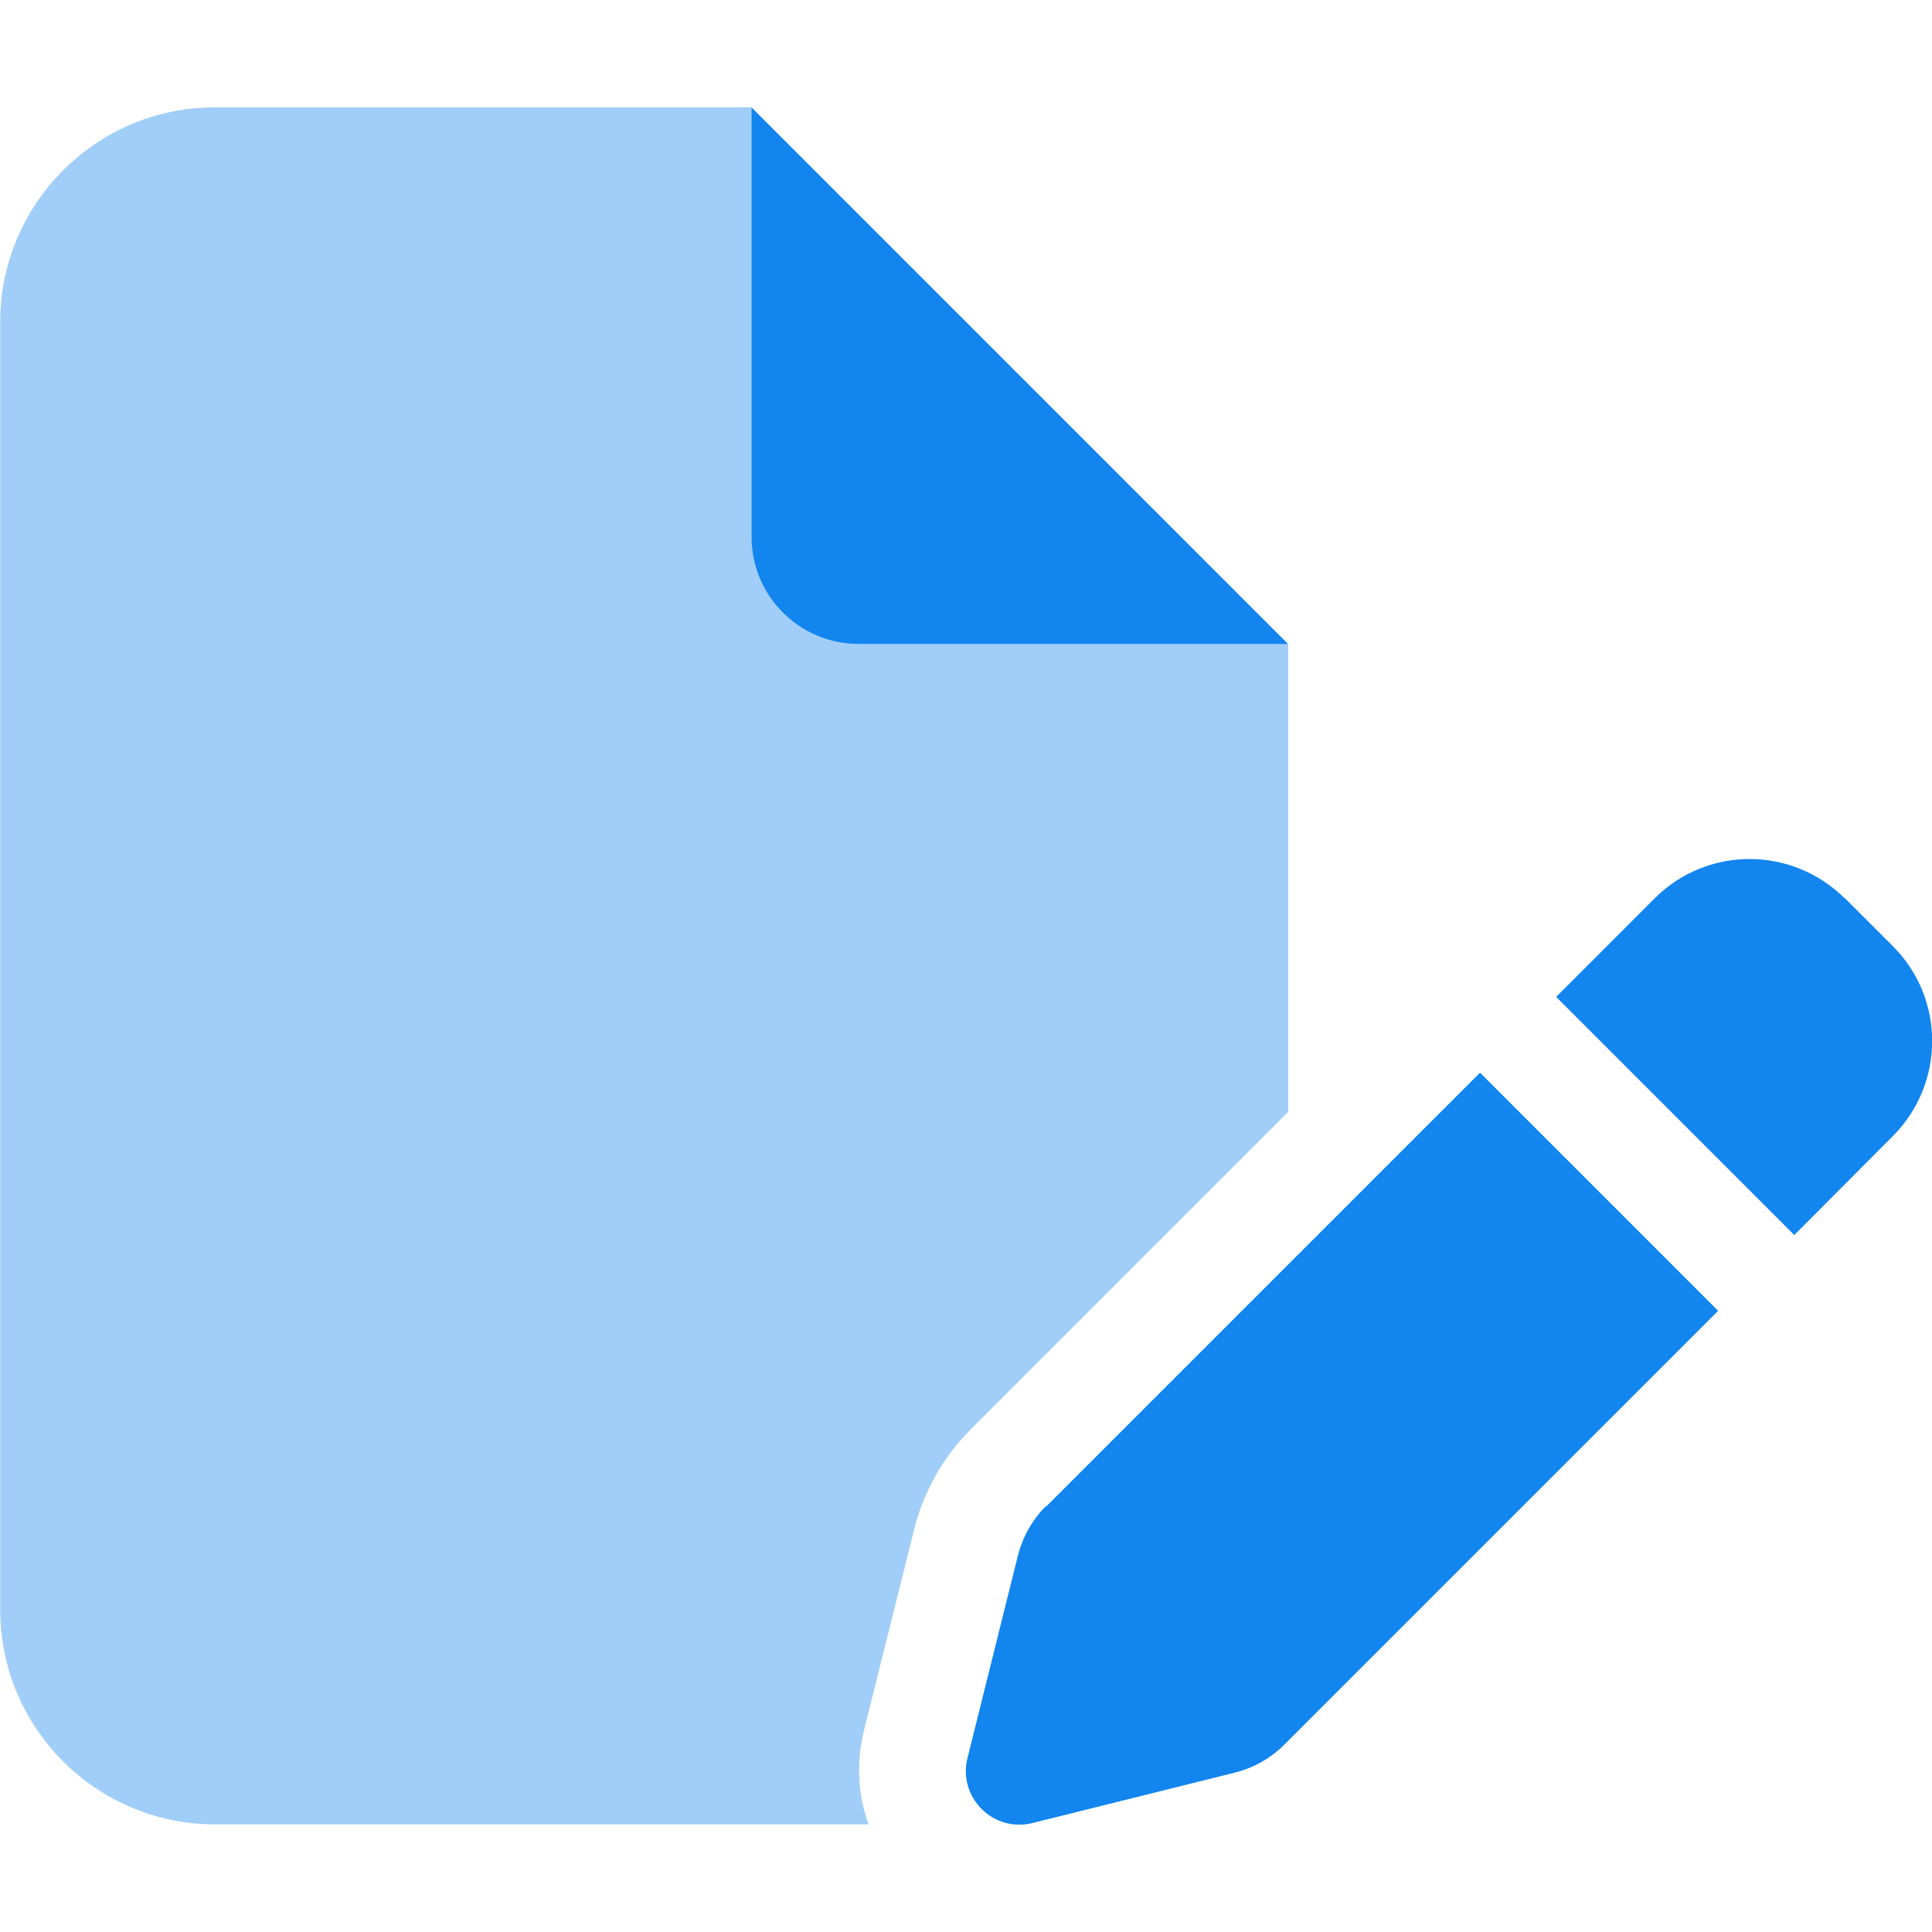 <svg width="80" height="80" viewBox="0 0 80 80" fill="none" xmlns="http://www.w3.org/2000/svg">
<g clip-path="url(#clip0_11462_285)">
<path opacity="0.4" d="M0.008 13.334C0.008 8.431 3.994 4.445 8.897 4.445H31.119V22.223C31.119 24.681 33.105 26.668 35.563 26.668H53.341V46.042L40.188 59.195C39.05 60.334 38.244 61.765 37.855 63.32L35.772 71.668C35.452 72.973 35.522 74.32 35.966 75.543H8.897C3.994 75.543 0.008 71.556 0.008 66.654V13.334Z" fill="#1285EF"/>
<path d="M53.339 26.668H35.562C33.103 26.668 31.117 24.681 31.117 22.223V4.445L53.339 26.668ZM76.381 37.181L78.381 39.181C80.548 41.348 80.548 44.862 78.381 47.042L74.298 51.14L64.437 41.279L68.52 37.195C70.687 35.029 74.201 35.029 76.381 37.195V37.181ZM43.325 62.376L61.284 44.417L71.145 54.279L53.187 72.237C52.617 72.806 51.909 73.209 51.117 73.404L42.756 75.487C41.992 75.681 41.2 75.459 40.645 74.904C40.089 74.348 39.867 73.556 40.062 72.793L42.145 64.431C42.339 63.654 42.742 62.931 43.312 62.362L43.325 62.376Z" fill="#1285EF"/>
</g>
<defs>
<clipPath id="clip0_11462_285">
<rect width="80" height="80" fill="white"/>
</clipPath>
</defs>
</svg>